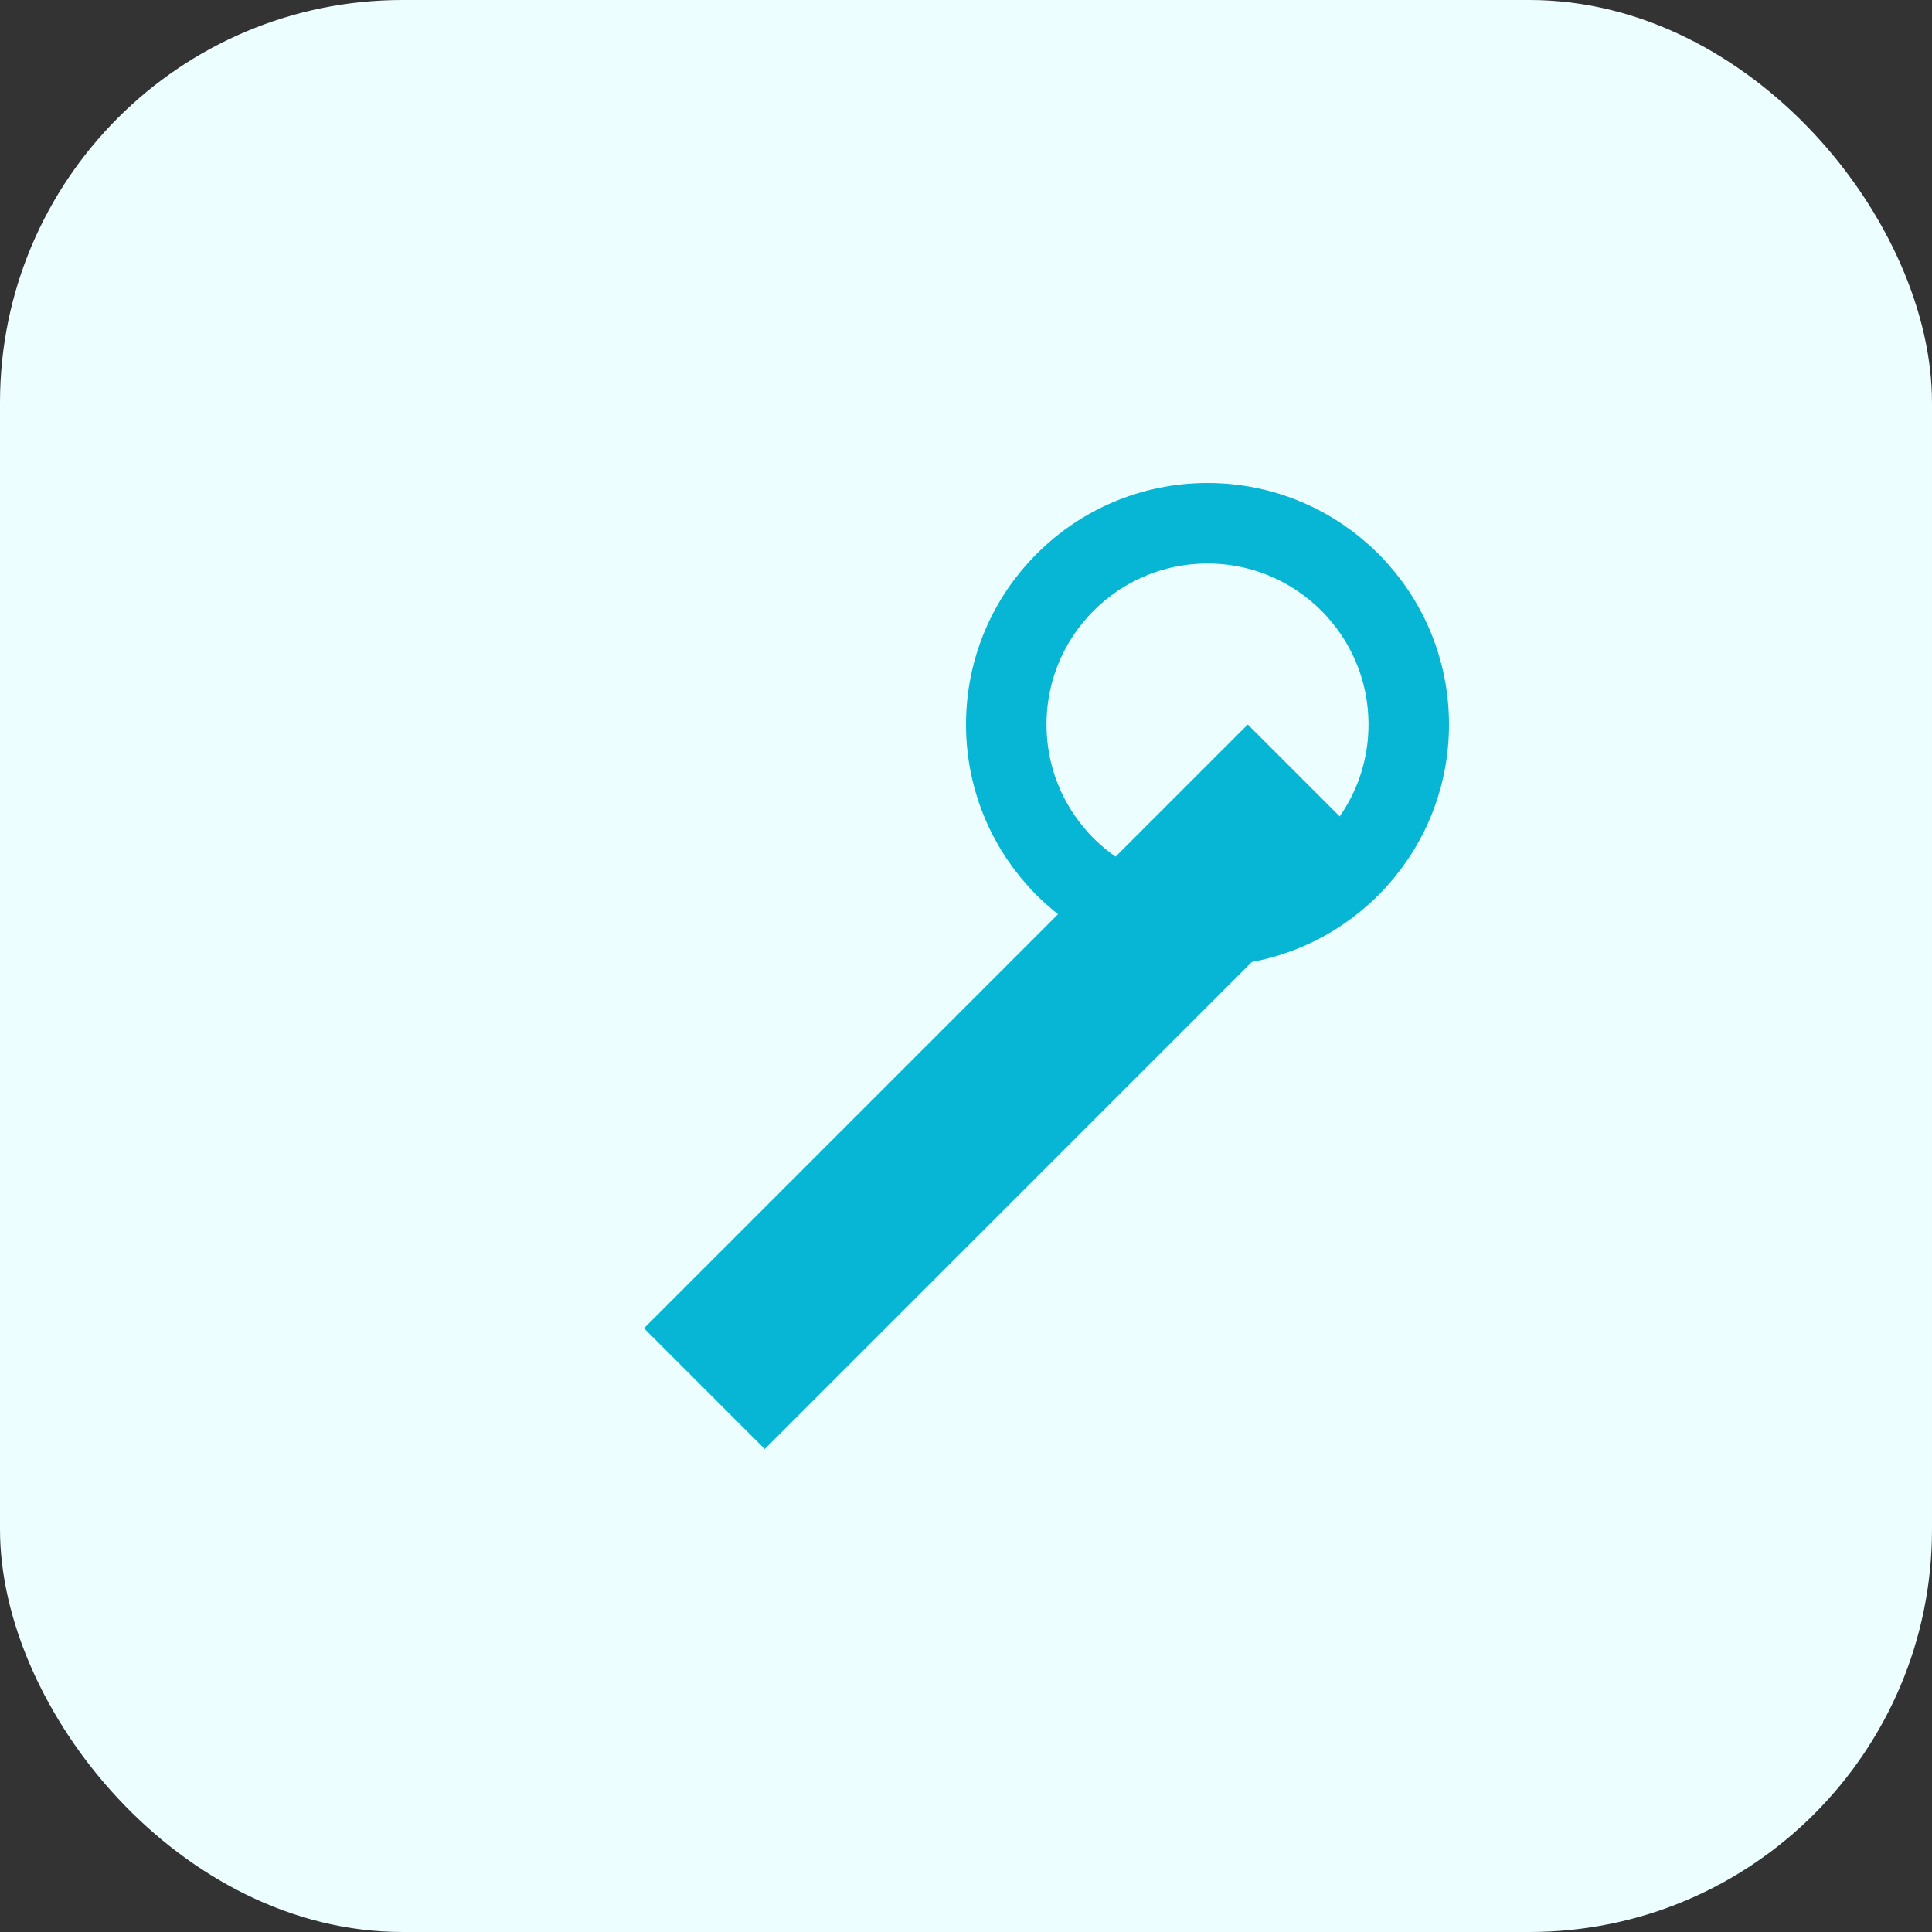 <svg xmlns="http://www.w3.org/2000/svg" width="96" height="96" viewBox="0 0 96 96">
  <rect x="0" y="0" width="96" height="96" fill="#333333" stroke="none"/>
  <rect width="96" height="96" rx="20" fill="#ECFEFF"/>
  <path d="M40 58l-8 8 6 6 8-8 22-22-6-6-22 22z" fill="#06B6D4"/>
  <circle cx="60" cy="36" r="10" fill="none" stroke="#06B6D4" stroke-width="4"/>
</svg>